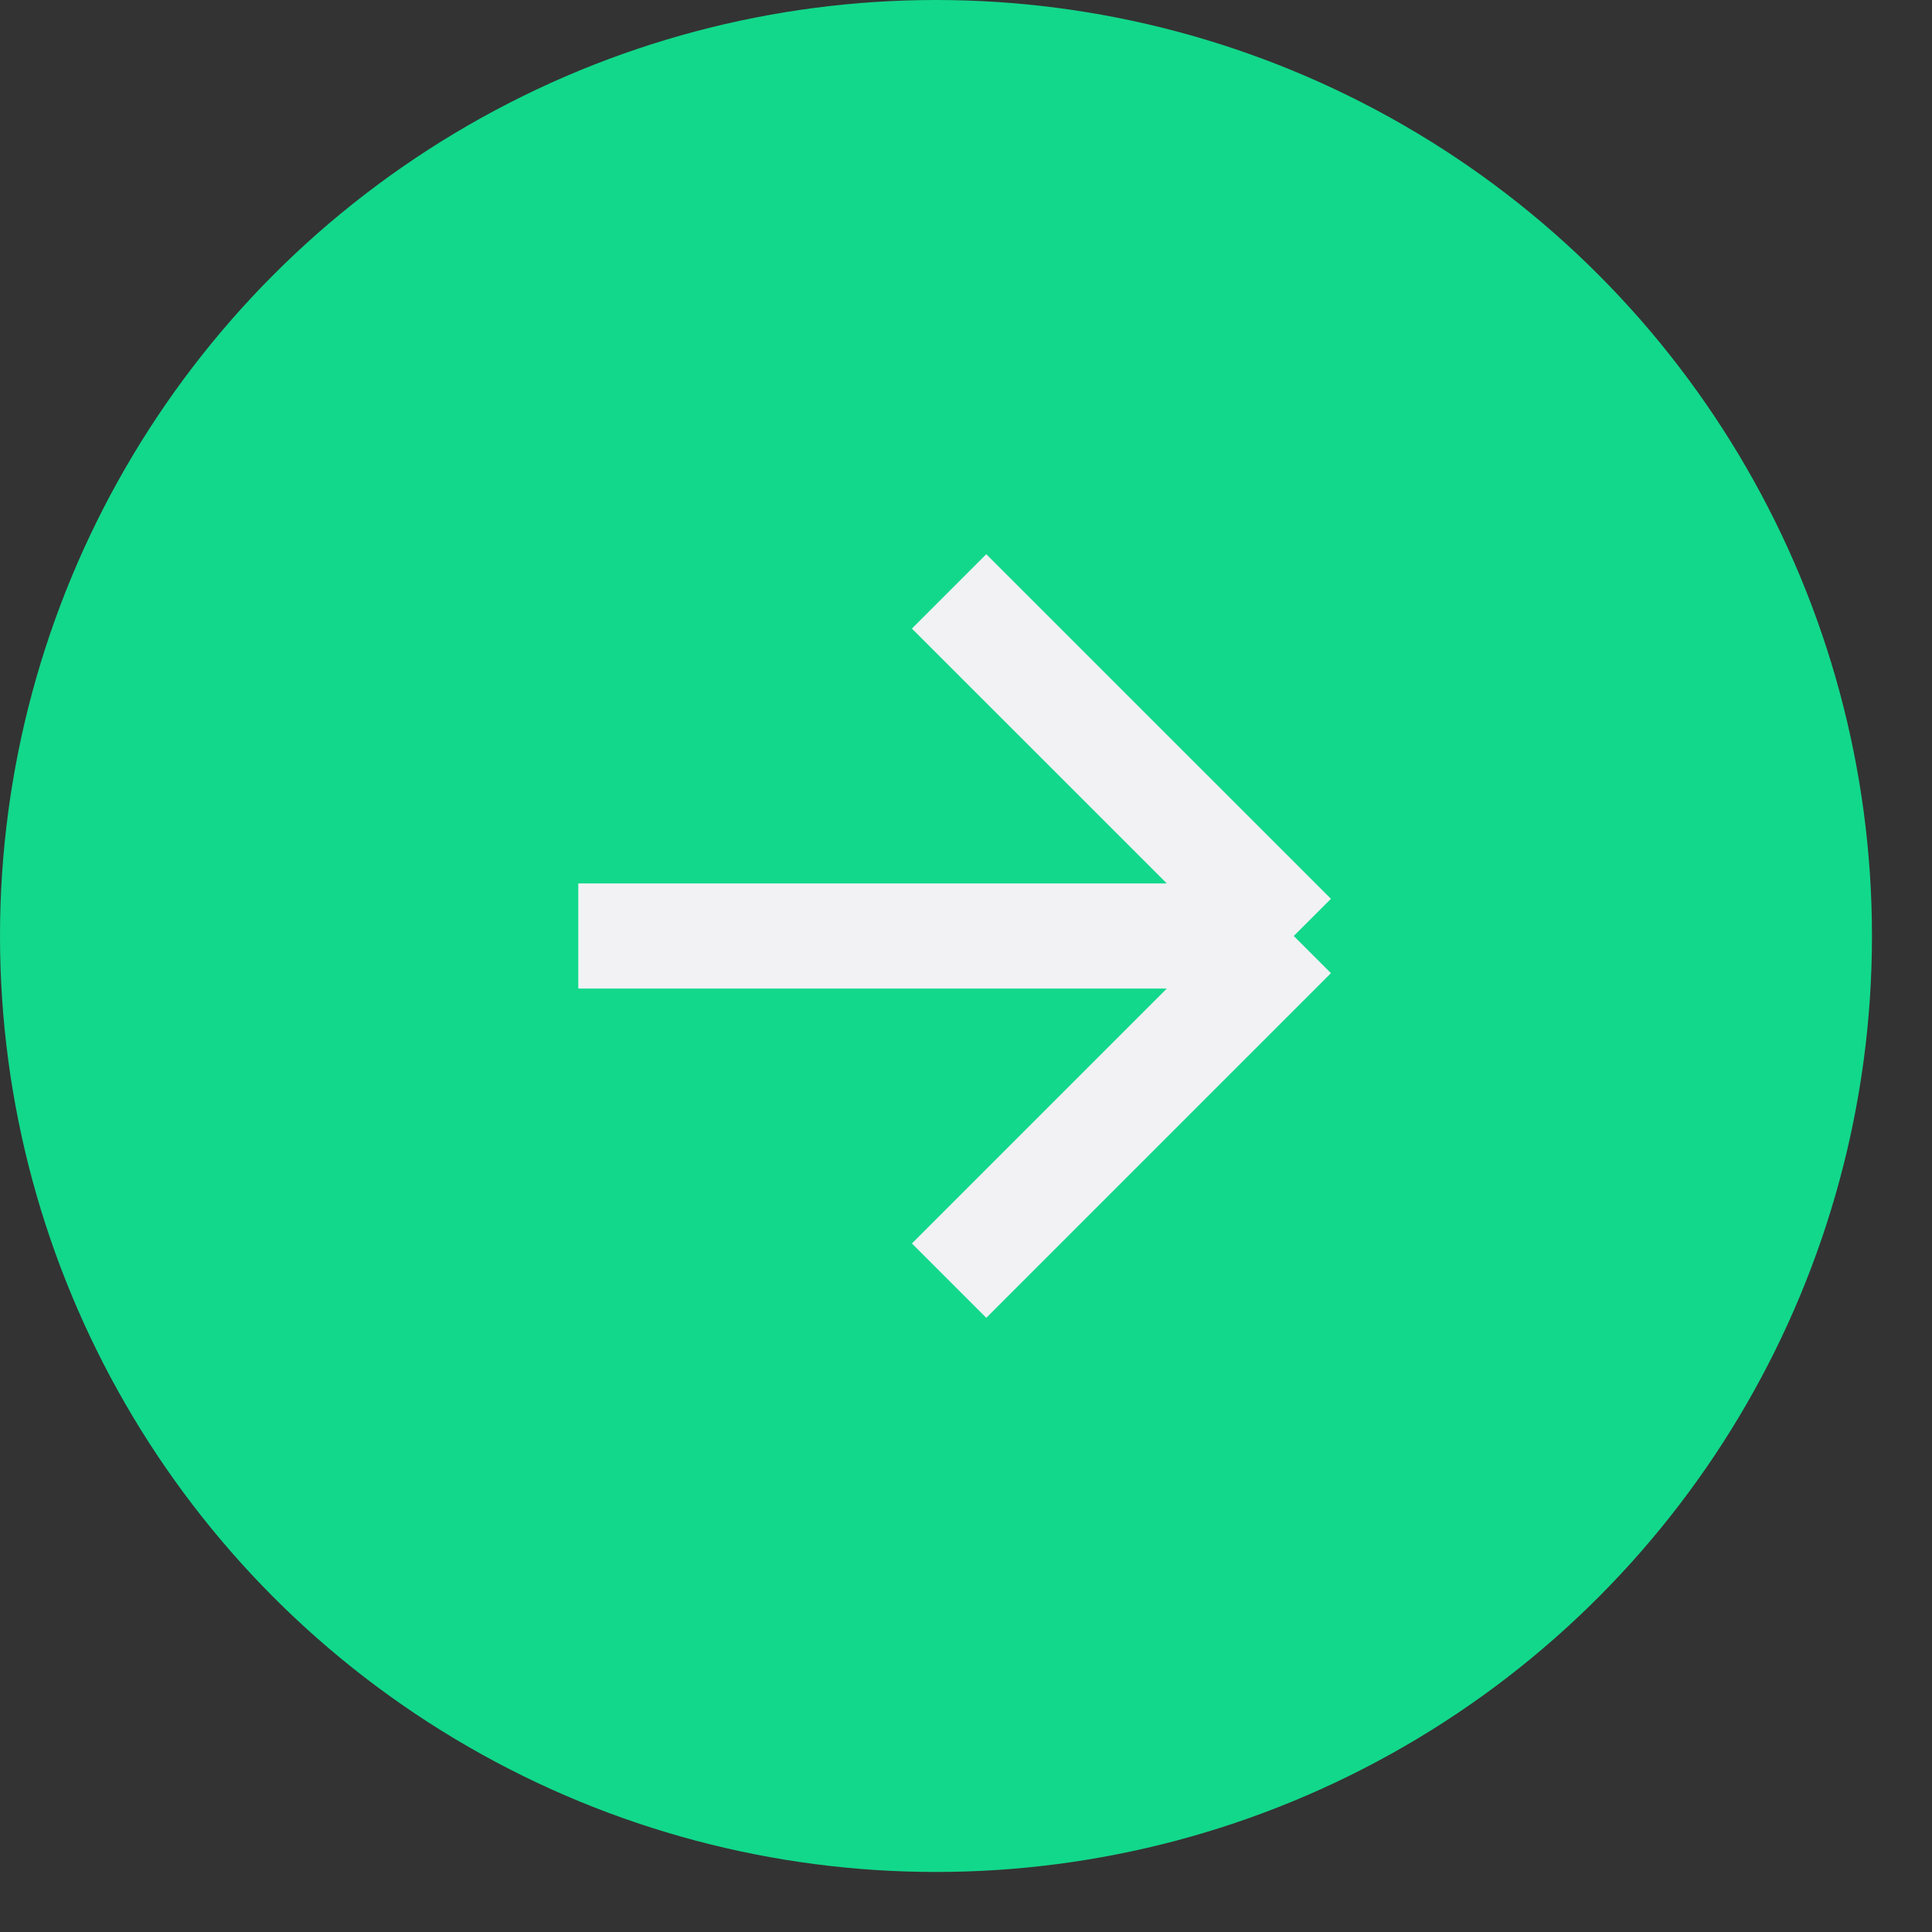 <?xml version="1.0" encoding="UTF-8"?> <svg xmlns="http://www.w3.org/2000/svg" width="28" height="28" viewBox="0 0 28 28" fill="none"><rect x="0" y="0" width="28" height="28" fill="#333333" stroke="none"/><circle cx="13.565" cy="13.565" r="13.565" fill="#12D88B"></circle><path d="M8.381 13.565H18.75M18.75 13.565L13.755 8.571M18.75 13.565L13.755 18.56" stroke="#F2F2F4" stroke-width="1.524"></path></svg> 